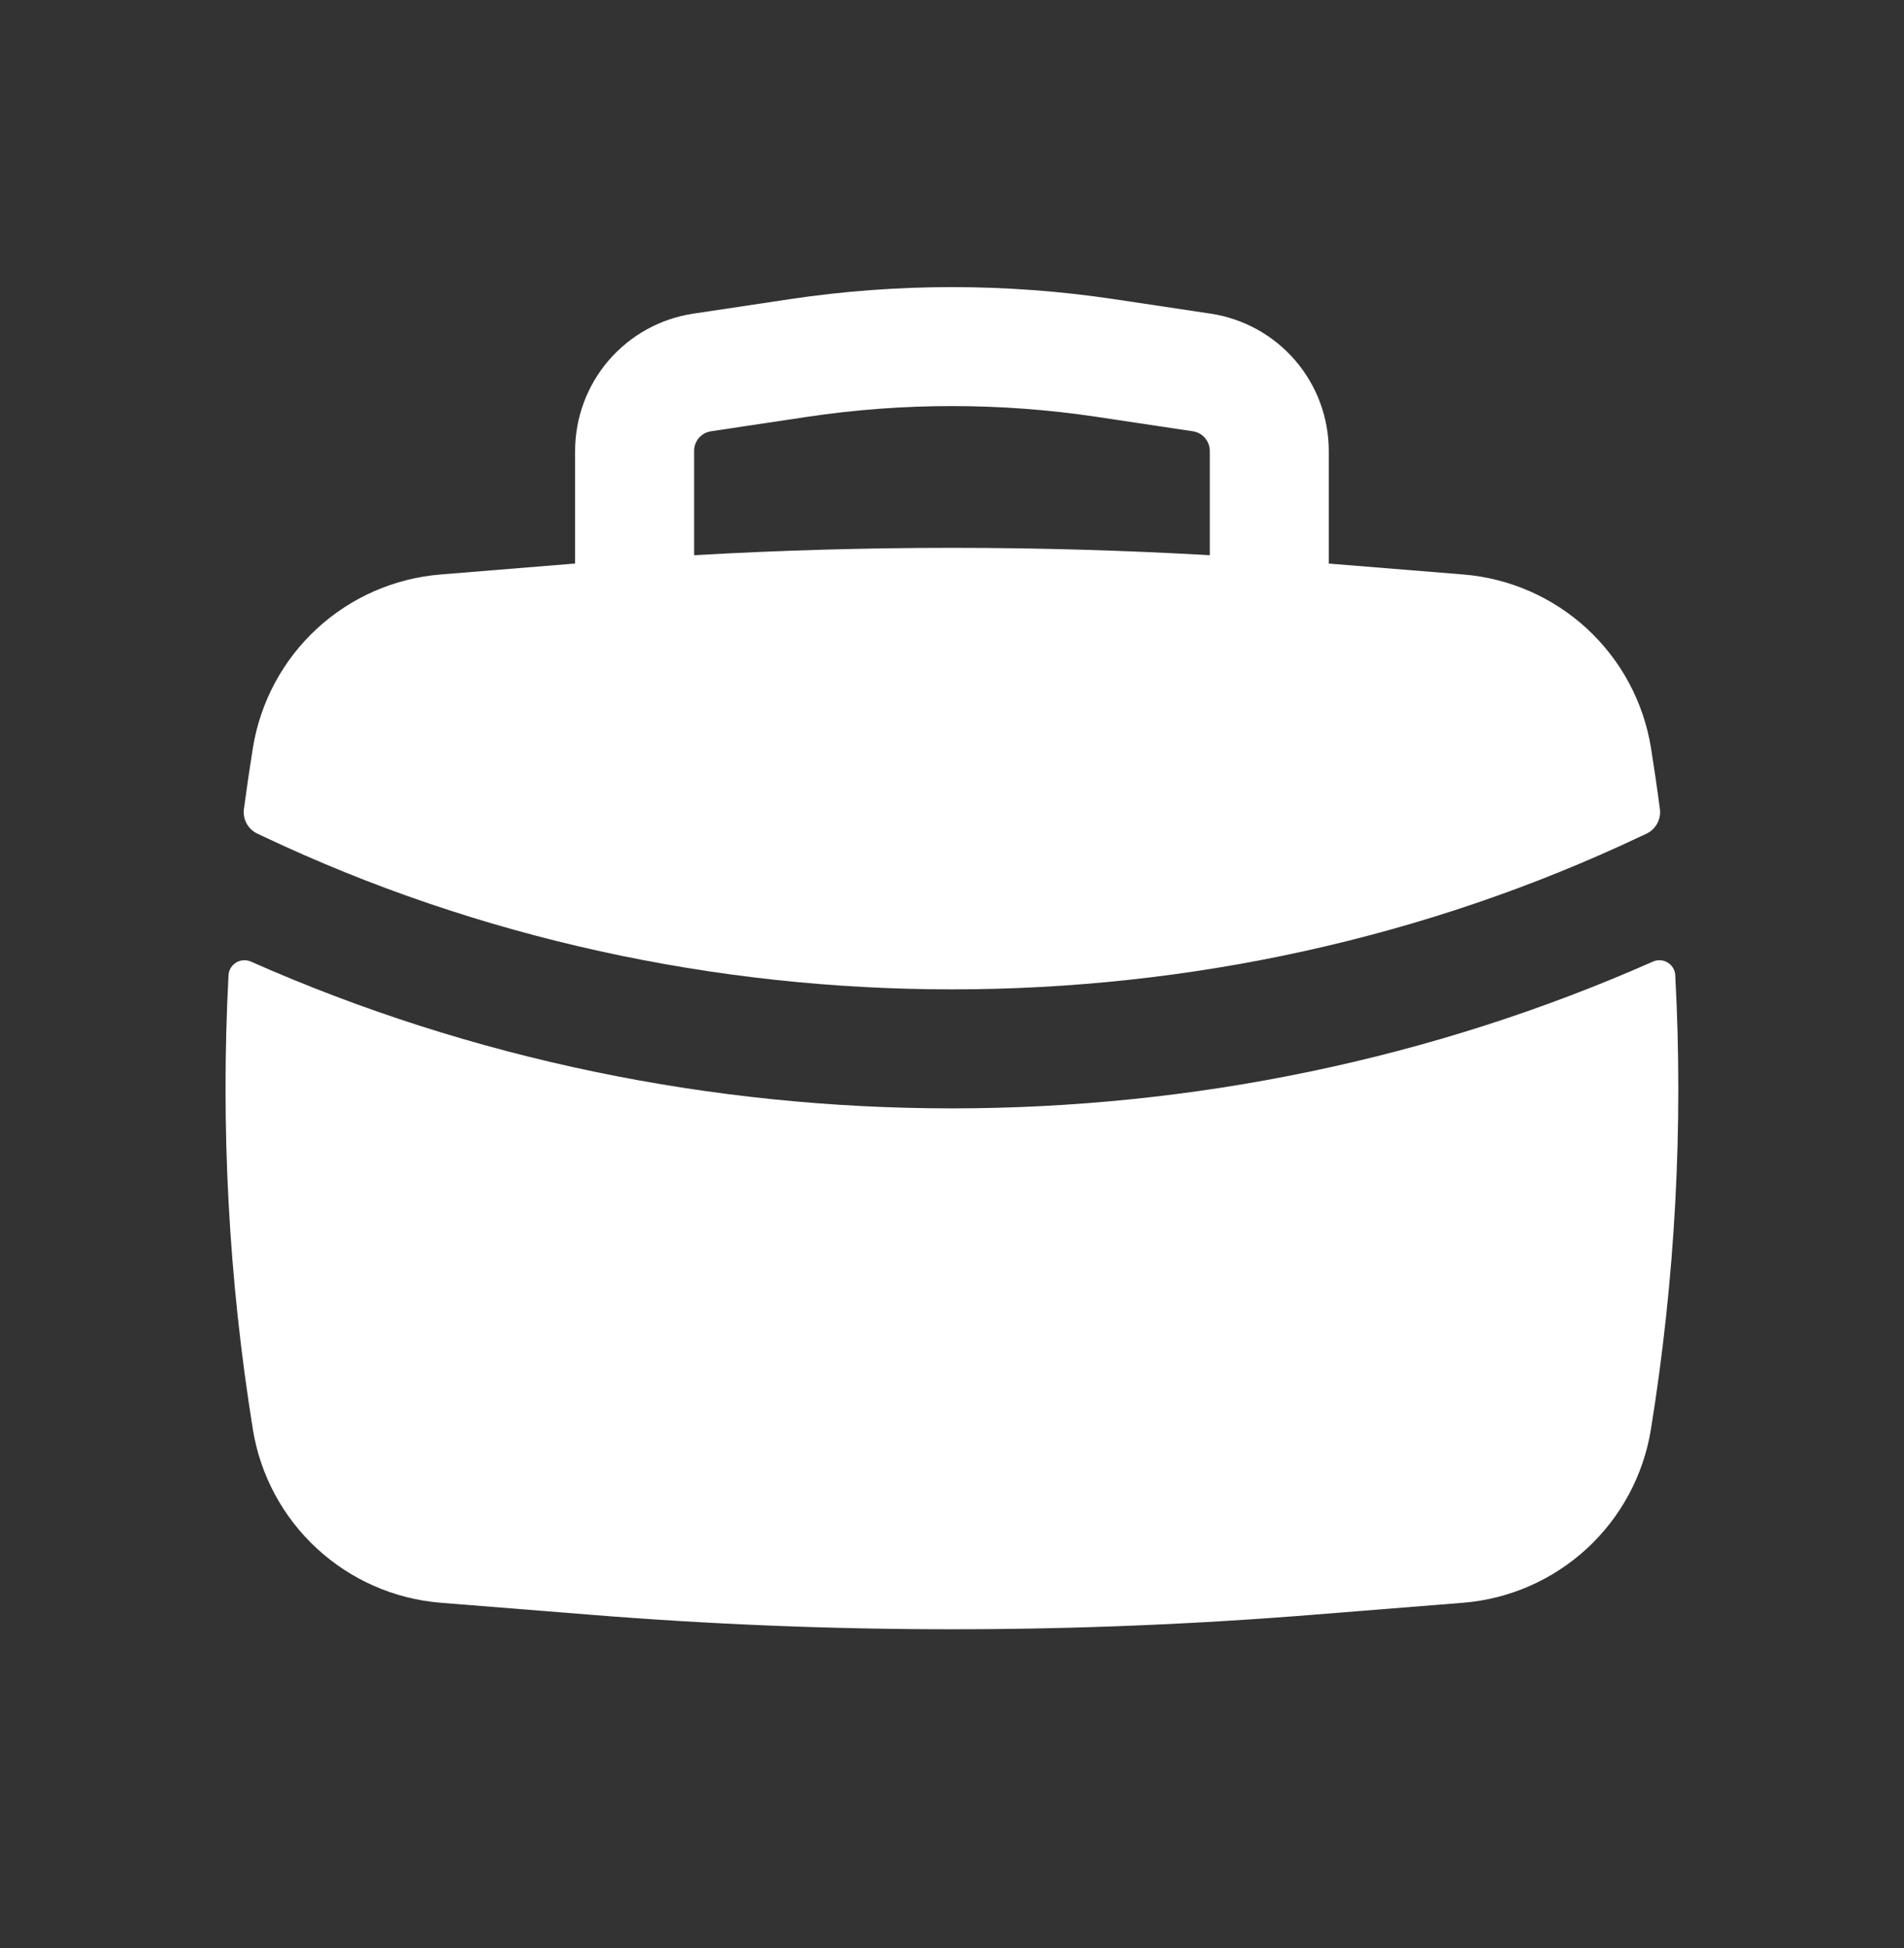 <?xml version="1.0" encoding="UTF-8"?> <svg xmlns="http://www.w3.org/2000/svg" width="43" height="44" viewBox="0 0 43 44" fill="none"><rect x="0" y="0" width="43" height="44" fill="#333333" stroke="none"/><path fill-rule="evenodd" clip-rule="evenodd" d="M12.988 10.184V12.728L9.953 12.975C8.91 13.059 7.926 13.49 7.157 14.199C6.388 14.909 5.88 15.855 5.712 16.888C5.638 17.35 5.57 17.813 5.508 18.276C5.494 18.389 5.516 18.502 5.57 18.601C5.625 18.7 5.709 18.78 5.811 18.828L5.949 18.893C15.676 23.497 27.323 23.497 37.048 18.893L37.187 18.828C37.288 18.779 37.372 18.7 37.426 18.601C37.48 18.502 37.502 18.388 37.487 18.276C37.427 17.813 37.359 17.35 37.285 16.888C37.118 15.855 36.609 14.909 35.84 14.199C35.071 13.49 34.087 13.059 33.044 12.975L30.009 12.729V10.185C30.009 9.434 29.74 8.708 29.25 8.139C28.76 7.57 28.082 7.195 27.34 7.084L25.154 6.756C22.73 6.394 20.267 6.394 17.844 6.756L15.658 7.084C14.915 7.195 14.238 7.57 13.748 8.138C13.258 8.707 12.989 9.433 12.988 10.184ZM24.754 9.413C22.596 9.091 20.401 9.091 18.243 9.413L16.057 9.741C15.951 9.757 15.854 9.81 15.784 9.891C15.714 9.973 15.676 10.076 15.676 10.184V12.54C19.555 12.318 23.443 12.318 27.322 12.54V10.184C27.321 10.076 27.283 9.973 27.213 9.891C27.143 9.81 27.046 9.757 26.94 9.741L24.754 9.413Z" fill="white"></path><path d="M37.834 22.024C37.831 21.966 37.813 21.91 37.783 21.86C37.753 21.811 37.711 21.769 37.661 21.739C37.612 21.709 37.556 21.692 37.498 21.688C37.44 21.685 37.382 21.695 37.329 21.719C27.348 26.139 15.648 26.139 5.667 21.719C5.614 21.695 5.556 21.685 5.498 21.688C5.44 21.692 5.384 21.709 5.334 21.739C5.284 21.769 5.243 21.811 5.213 21.86C5.182 21.91 5.165 21.966 5.161 22.024C4.98 25.454 5.164 28.894 5.711 32.285C5.878 33.318 6.387 34.265 7.156 34.974C7.925 35.684 8.909 36.116 9.952 36.2L13.306 36.468C18.758 36.909 24.235 36.909 29.689 36.468L33.043 36.2C34.086 36.116 35.071 35.684 35.84 34.974C36.608 34.265 37.117 33.318 37.284 32.285C37.832 28.89 38.019 25.45 37.834 22.026" fill="white"></path></svg> 